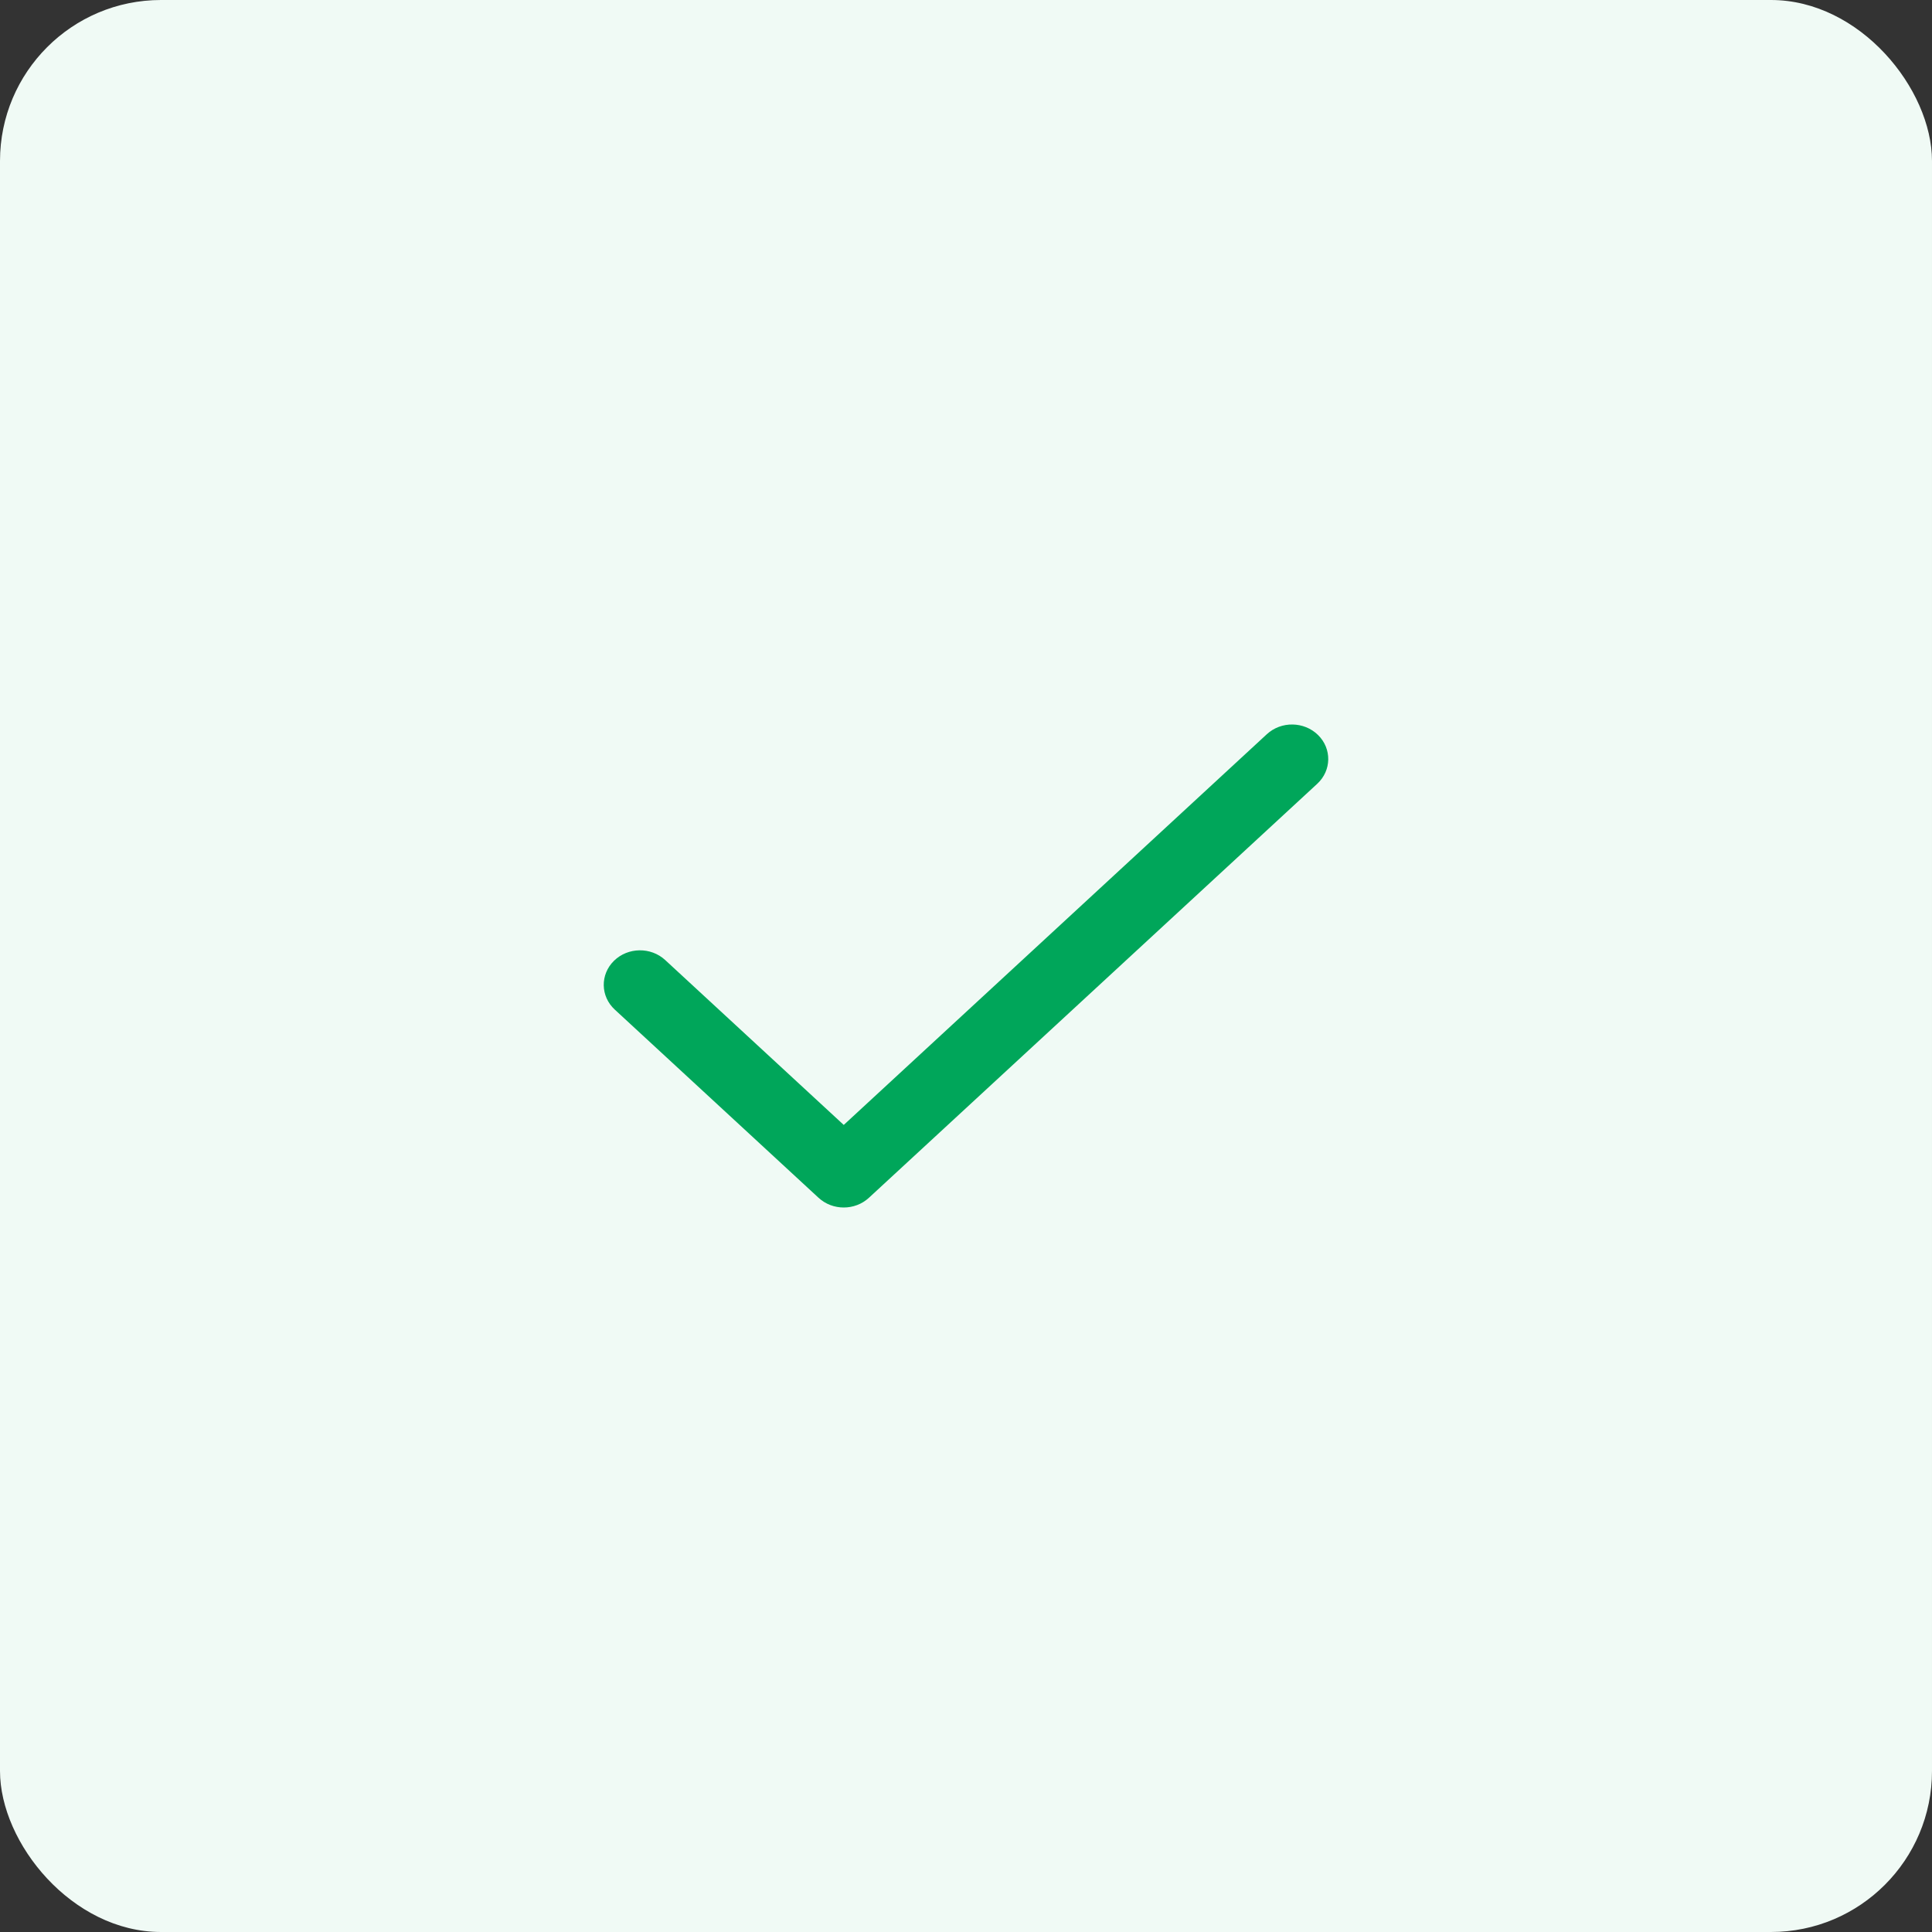<svg width="72" height="72" viewBox="0 0 72 72" fill="none" xmlns="http://www.w3.org/2000/svg">
<rect x="0" y="0" width="72" height="72" fill="#333333" stroke="none"/>
<rect width="72" height="72" rx="6" fill="#F0FAF5"/>
<path fill-rule="evenodd" clip-rule="evenodd" d="M49.119 27.391C49.638 27.9 49.625 28.714 49.09 29.209L32.383 44.637C31.86 45.121 31.028 45.121 30.504 44.637L22.91 37.624C22.375 37.13 22.362 36.316 22.881 35.806C23.4 35.297 24.255 35.284 24.79 35.778L31.444 41.923L47.21 27.363C47.745 26.868 48.6 26.881 49.119 27.391Z" fill="#00A65A"/>
</svg>

